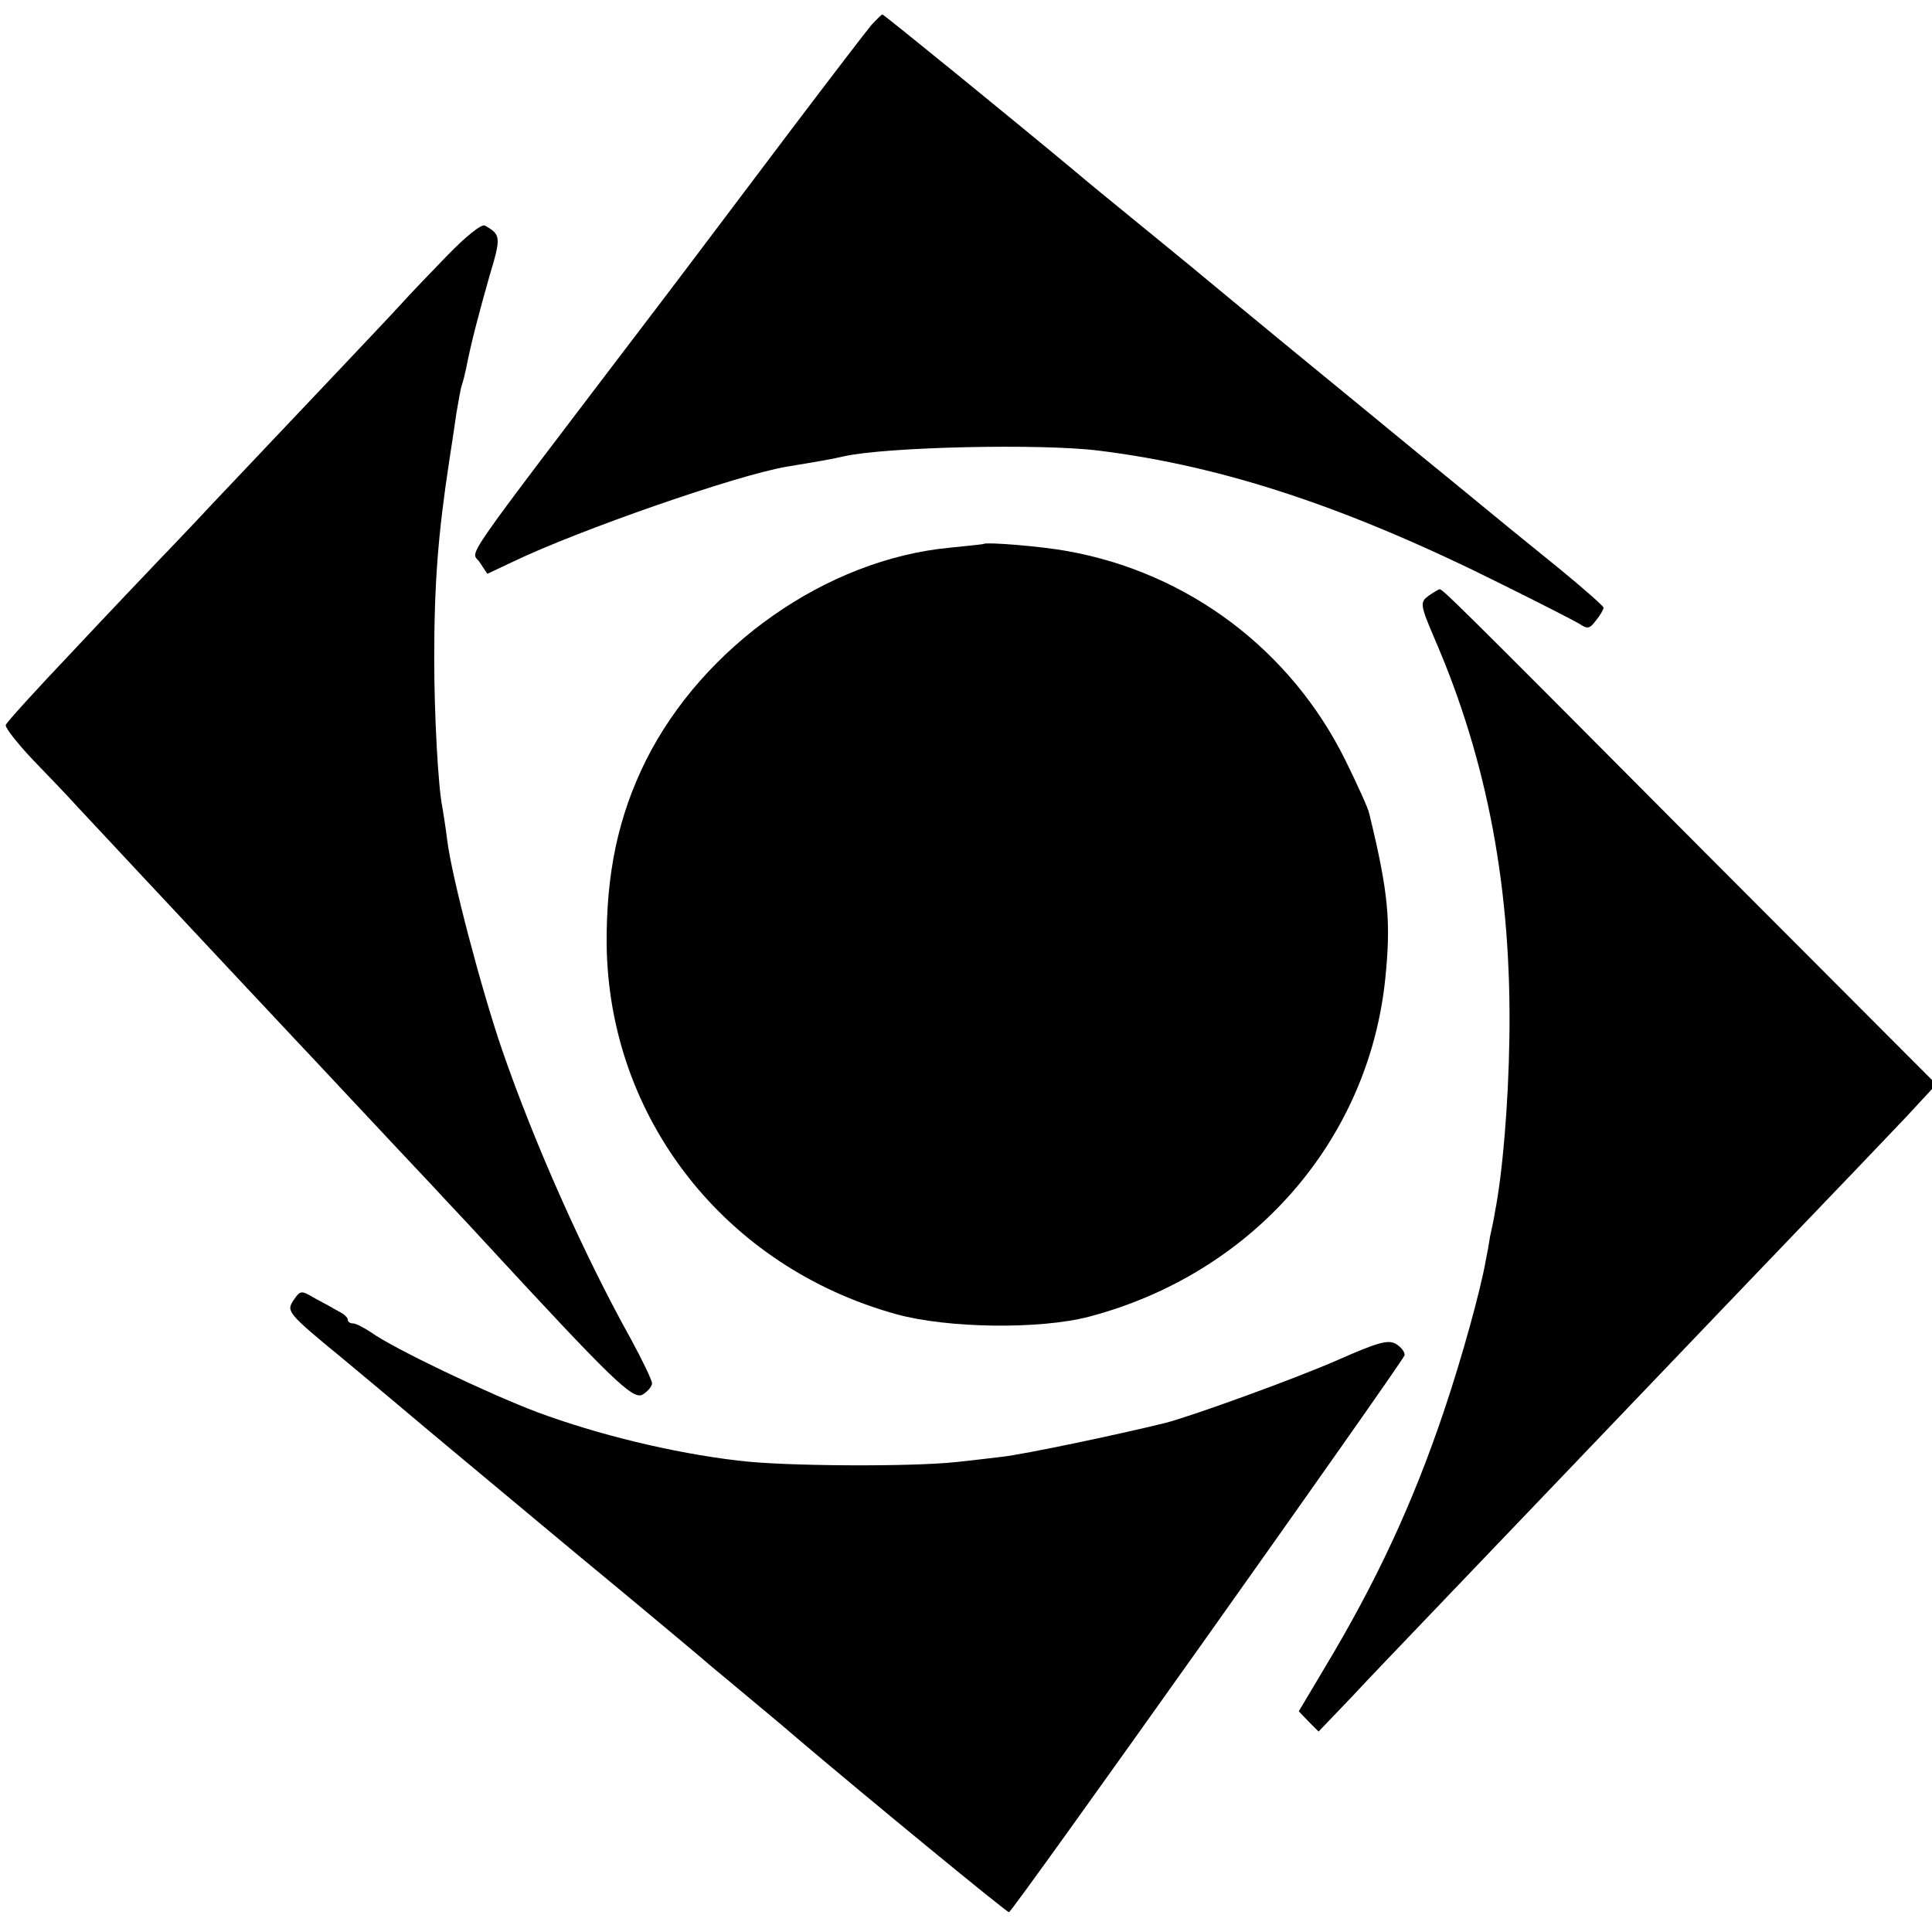 <?xml version="1.0" standalone="no"?>
<!DOCTYPE svg PUBLIC "-//W3C//DTD SVG 20010904//EN"
 "http://www.w3.org/TR/2001/REC-SVG-20010904/DTD/svg10.dtd">
<svg version="1.0" xmlns="http://www.w3.org/2000/svg"
 width="16pt" height="16pt" viewBox="0 0 16 16"
 preserveAspectRatio="xMidYMid meet">
<g transform="translate(0,16) scale(0.004,-0.004)"
fill="#000000" stroke="none">
<path d="M1804 3948 c-11 -13 -86 -111 -167 -218 -81 -107 -201 -267 -268
-355 -432 -568 -393 -512 -376 -539 l16 -24 53 25 c135 65 465 180 568 197 67
11 95 16 116 21 88 20 411 27 529 12 259 -32 517 -118 833 -276 77 -38 149
-75 161 -82 18 -12 22 -11 35 6 9 11 16 23 16 27 0 3 -42 40 -92 81 -51 41
-149 121 -218 178 -69 56 -161 132 -205 168 -65 53 -199 163 -340 280 -11 9
-60 49 -110 90 -49 40 -108 88 -130 107 -137 114 -395 324 -398 324 -2 0 -12
-10 -23 -22z"/>
<path d="M927 3472 c-36 -37 -80 -83 -97 -102 -29 -32 -219 -232 -395 -418
-38 -41 -88 -93 -110 -116 -22 -23 -101 -106 -175 -185 -74 -78 -137 -147
-138 -152 -2 -5 23 -37 56 -72 33 -34 75 -78 92 -97 46 -49 252 -270 331 -354
37 -39 84 -90 105 -112 38 -40 232 -248 304 -324 19 -21 62 -66 94 -101 274
-297 317 -339 337 -326 10 6 19 17 19 23 0 6 -20 48 -44 92 -98 176 -200 406
-266 597 -44 128 -105 361 -114 435 -3 25 -8 55 -10 68 -9 42 -17 195 -17 307
0 157 8 259 31 410 5 33 12 78 15 100 4 22 8 48 11 57 3 9 7 25 9 35 10 52 27
116 48 190 25 83 24 87 -9 106 -7 4 -40 -23 -77 -61z"/>
<path d="M2037 2874 c-1 -1 -33 -4 -71 -8 -254 -24 -510 -203 -629 -441 -57
-115 -82 -233 -81 -380 4 -360 245 -668 600 -766 105 -29 296 -32 399 -5 337
89 578 363 613 699 12 118 7 178 -33 342 -2 11 -25 61 -49 110 -113 229 -325
389 -576 434 -54 10 -167 19 -173 15z"/>
<path d="M2957 2766 c-17 -13 -17 -18 13 -88 110 -254 160 -521 155 -828 -2
-135 -14 -279 -30 -360 -2 -14 -7 -36 -10 -50 -2 -14 -6 -36 -9 -50 -10 -59
-50 -204 -87 -313 -64 -190 -140 -353 -247 -531 l-53 -89 20 -21 21 -21 67 70
c36 39 116 122 177 186 103 108 404 422 506 529 25 26 126 132 225 235 99 103
208 217 242 253 l62 67 -482 483 c-530 533 -540 542 -547 542 -3 -1 -13 -7
-23 -14z"/>
<path d="M607 1307 c-14 -22 -12 -26 104 -121 65 -54 128 -107 141 -118 46
-39 67 -56 333 -278 149 -123 279 -232 290 -242 11 -9 52 -43 90 -75 39 -32
81 -68 95 -80 138 -117 425 -353 429 -352 7 0 815 1139 819 1153 1 6 -6 16
-17 23 -16 10 -36 5 -122 -33 -89 -39 -299 -115 -356 -130 -102 -25 -288 -64
-337 -70 -33 -4 -77 -9 -96 -11 -92 -10 -357 -9 -452 3 -136 16 -291 54 -415
100 -101 38 -298 132 -344 165 -15 10 -32 19 -38 19 -6 0 -11 3 -11 8 0 4 -8
12 -19 17 -10 6 -32 18 -49 27 -29 17 -30 17 -45 -5z"/>
</g>
</svg>
